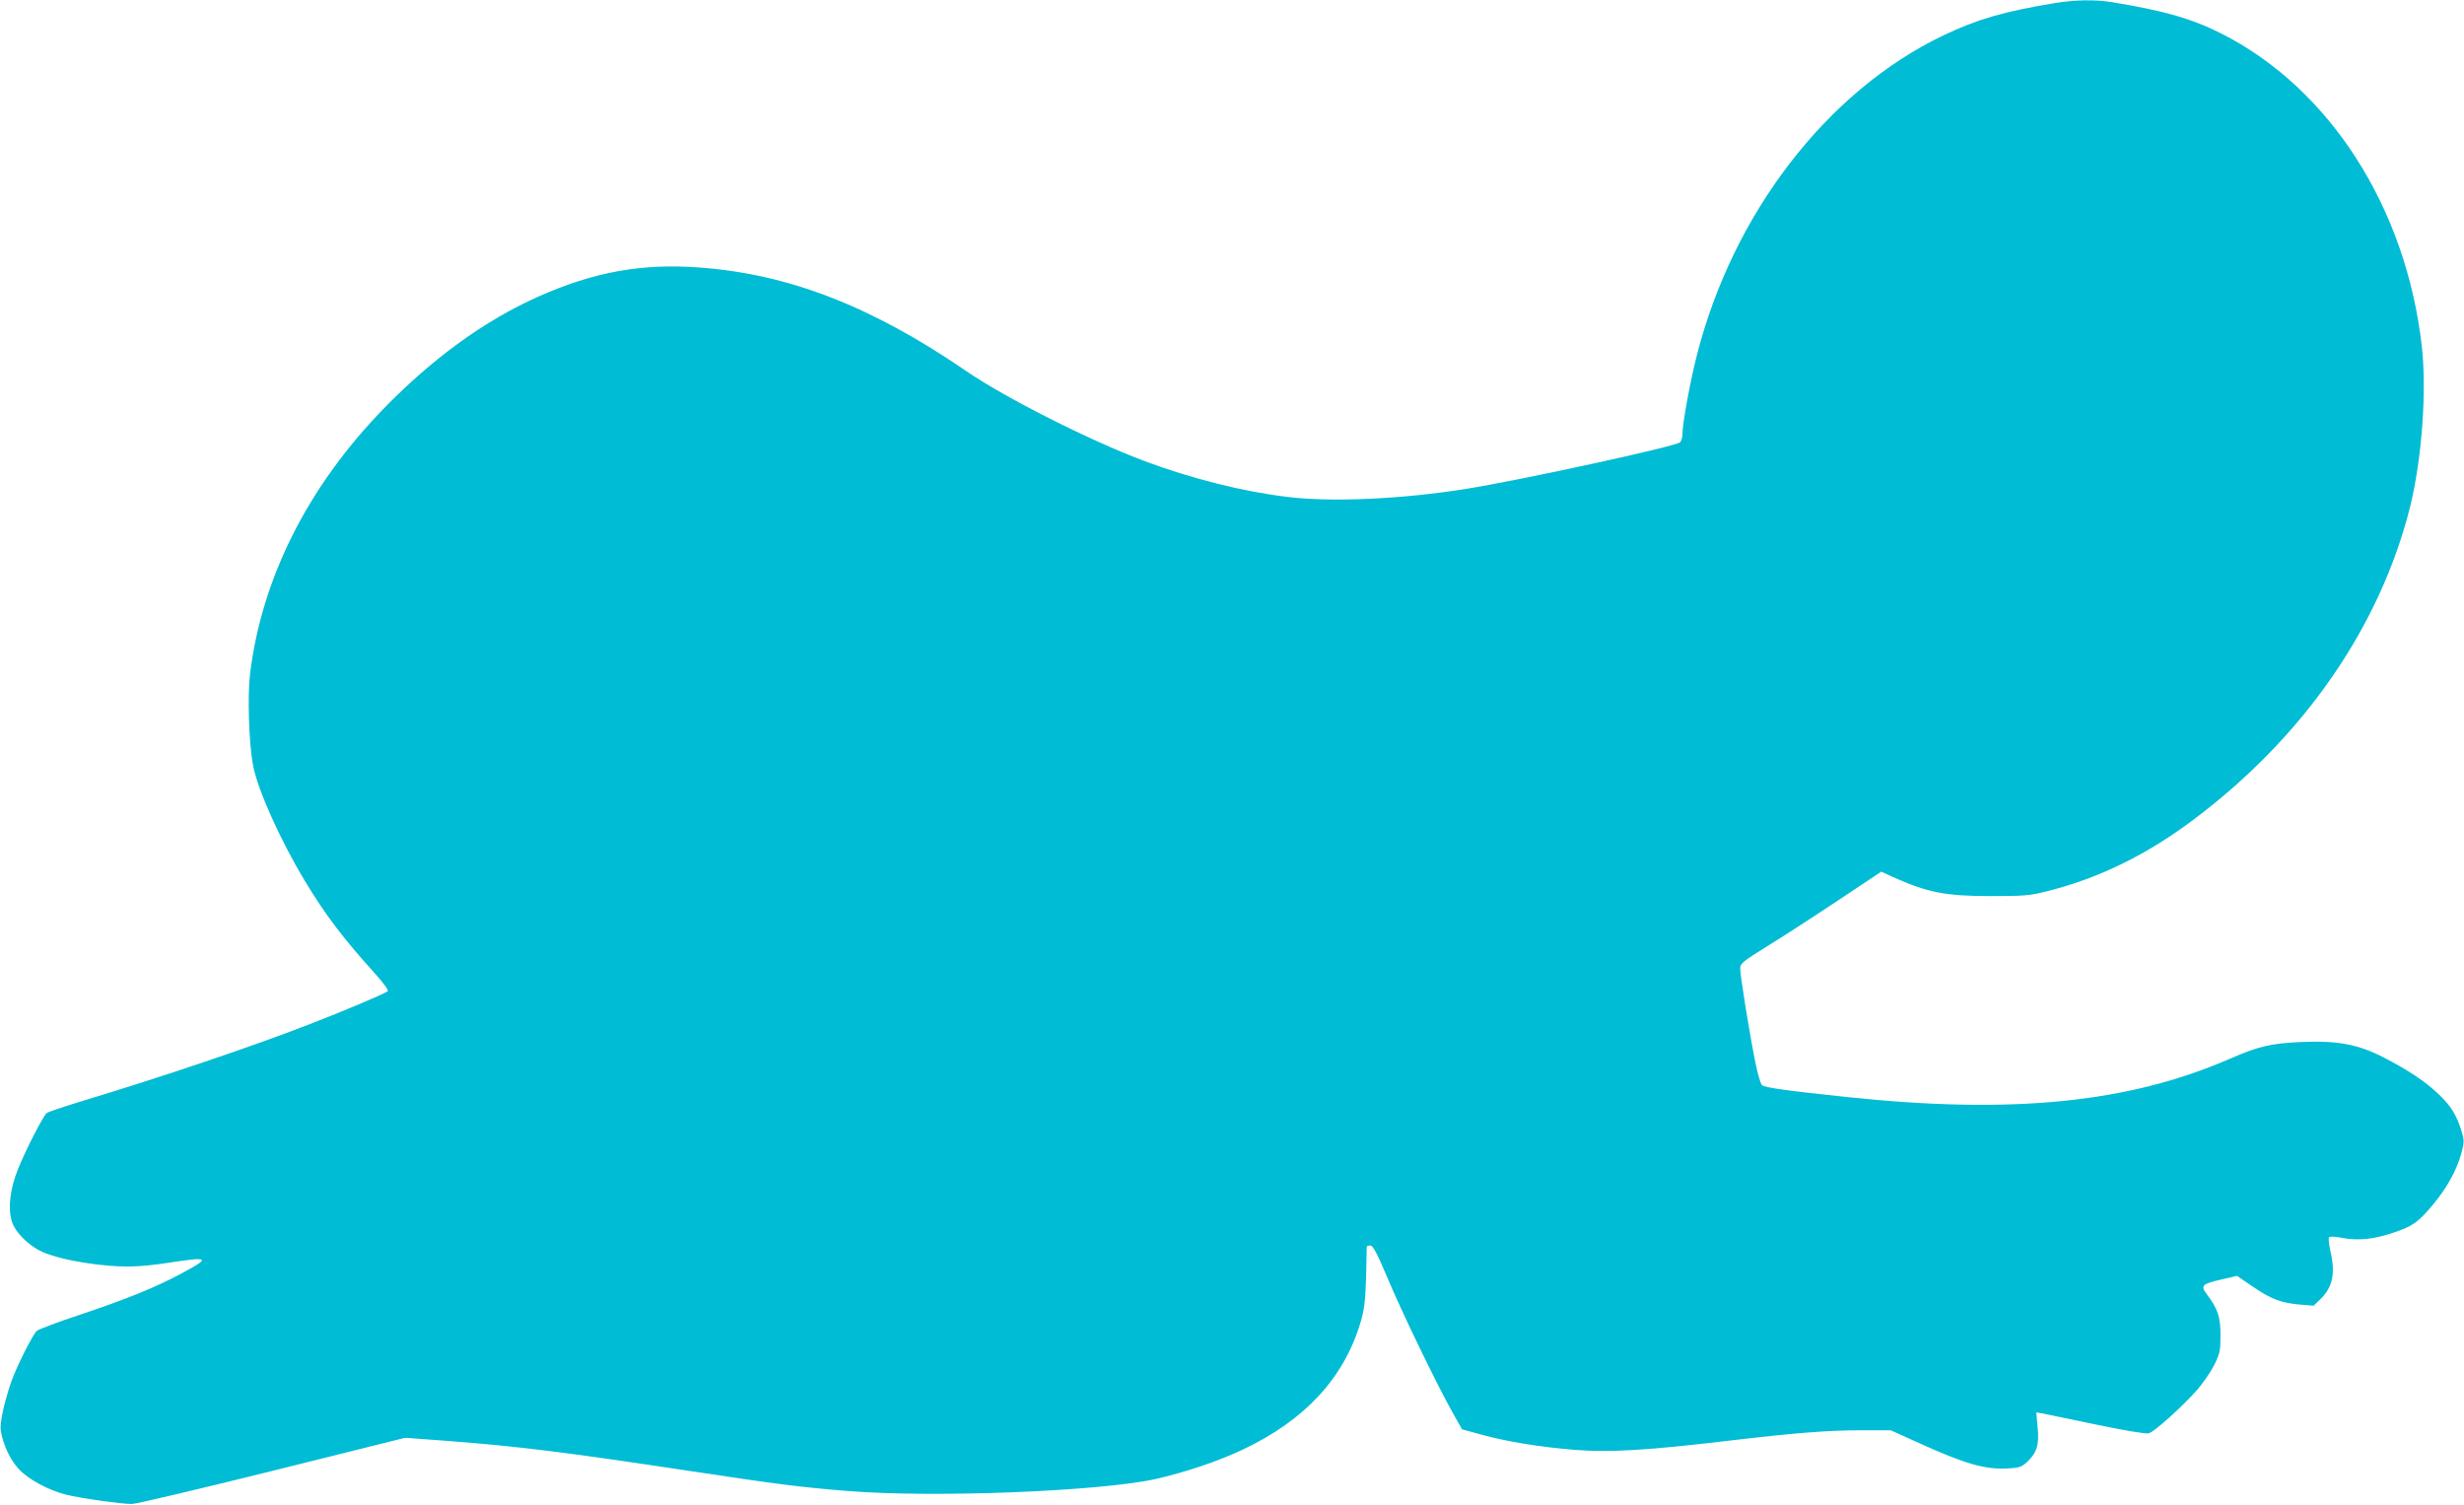 <?xml version="1.0" standalone="no"?>
<!DOCTYPE svg PUBLIC "-//W3C//DTD SVG 20010904//EN"
 "http://www.w3.org/TR/2001/REC-SVG-20010904/DTD/svg10.dtd">
<svg version="1.0" xmlns="http://www.w3.org/2000/svg"
 width="1280pt" height="782pt" viewBox="0 0 1280 782"
 preserveAspectRatio="xMidYMid meet">
<g transform="translate(0,782) scale(0.1,-0.1)"
fill="#00bcd4" stroke="none">
<path d="M10675 7804 c-267 -44 -404 -84 -580 -168 -603 -289 -1092 -923
-1280 -1661 -35 -137 -75 -355 -75 -410 0 -18 -6 -37 -13 -43 -26 -22 -821
-195 -1107 -241 -335 -54 -704 -71 -935 -42 -232 28 -500 96 -740 186 -285
107 -723 328 -928 469 -488 334 -916 501 -1379 536 -302 23 -552 -22 -842
-151 -280 -125 -551 -322 -807 -586 -391 -404 -629 -877 -690 -1373 -14 -118
-6 -364 16 -478 24 -126 142 -388 268 -597 105 -175 201 -301 361 -478 47 -52
76 -91 70 -96 -12 -12 -233 -105 -404 -171 -307 -119 -757 -271 -1200 -405
-85 -26 -161 -52 -167 -57 -19 -15 -109 -191 -149 -290 -41 -102 -53 -198 -34
-268 16 -62 97 -140 176 -170 73 -27 161 -46 279 -60 131 -15 214 -12 359 10
214 33 223 27 73 -53 -136 -74 -290 -136 -535 -218 -112 -37 -211 -74 -221
-83 -22 -20 -106 -188 -133 -265 -37 -109 -60 -215 -54 -253 12 -73 49 -152
94 -200 51 -54 152 -109 247 -133 72 -18 284 -48 340 -48 22 0 351 78 730 172
l690 172 215 -16 c368 -28 605 -57 1280 -159 429 -65 560 -82 798 -101 443
-37 1305 -3 1602 61 153 34 331 94 459 155 320 152 521 370 607 654 26 88 29
121 34 398 0 4 8 7 18 7 14 0 34 -37 87 -162 74 -179 266 -574 342 -708 l48
-85 98 -27 c133 -37 313 -66 490 -80 183 -14 377 -2 791 47 356 42 518 55 704
55 l144 0 146 -66 c242 -110 348 -140 466 -132 58 3 70 8 101 38 47 46 59 86
50 177 l-7 76 29 -5 c15 -3 141 -29 280 -58 143 -30 261 -50 275 -46 29 7 176
140 252 226 31 36 71 94 89 130 29 59 32 73 32 155 0 96 -14 135 -72 213 -33
44 -23 53 80 76 l78 18 82 -56 c97 -66 146 -84 244 -93 l72 -6 40 39 c60 61
74 134 46 249 -7 33 -10 64 -6 68 5 5 36 3 70 -4 80 -15 161 -7 260 26 103 34
132 54 208 145 73 87 124 178 149 268 16 61 16 66 0 120 -25 80 -56 130 -118
188 -69 66 -158 125 -282 189 -135 70 -242 90 -430 82 -159 -7 -223 -22 -372
-87 -526 -229 -1128 -290 -1989 -199 -305 32 -429 49 -442 62 -7 7 -22 57 -33
112 -28 134 -80 456 -80 493 0 27 11 36 143 118 78 48 243 155 366 237 l224
149 58 -27 c183 -82 275 -100 509 -100 179 0 204 2 302 27 266 68 513 189 758
374 570 429 964 1000 1120 1621 61 247 87 599 61 833 -82 724 -480 1343 -1044
1627 -153 77 -298 118 -568 162 -84 14 -191 12 -294 -5z"/>
</g>
</svg>
